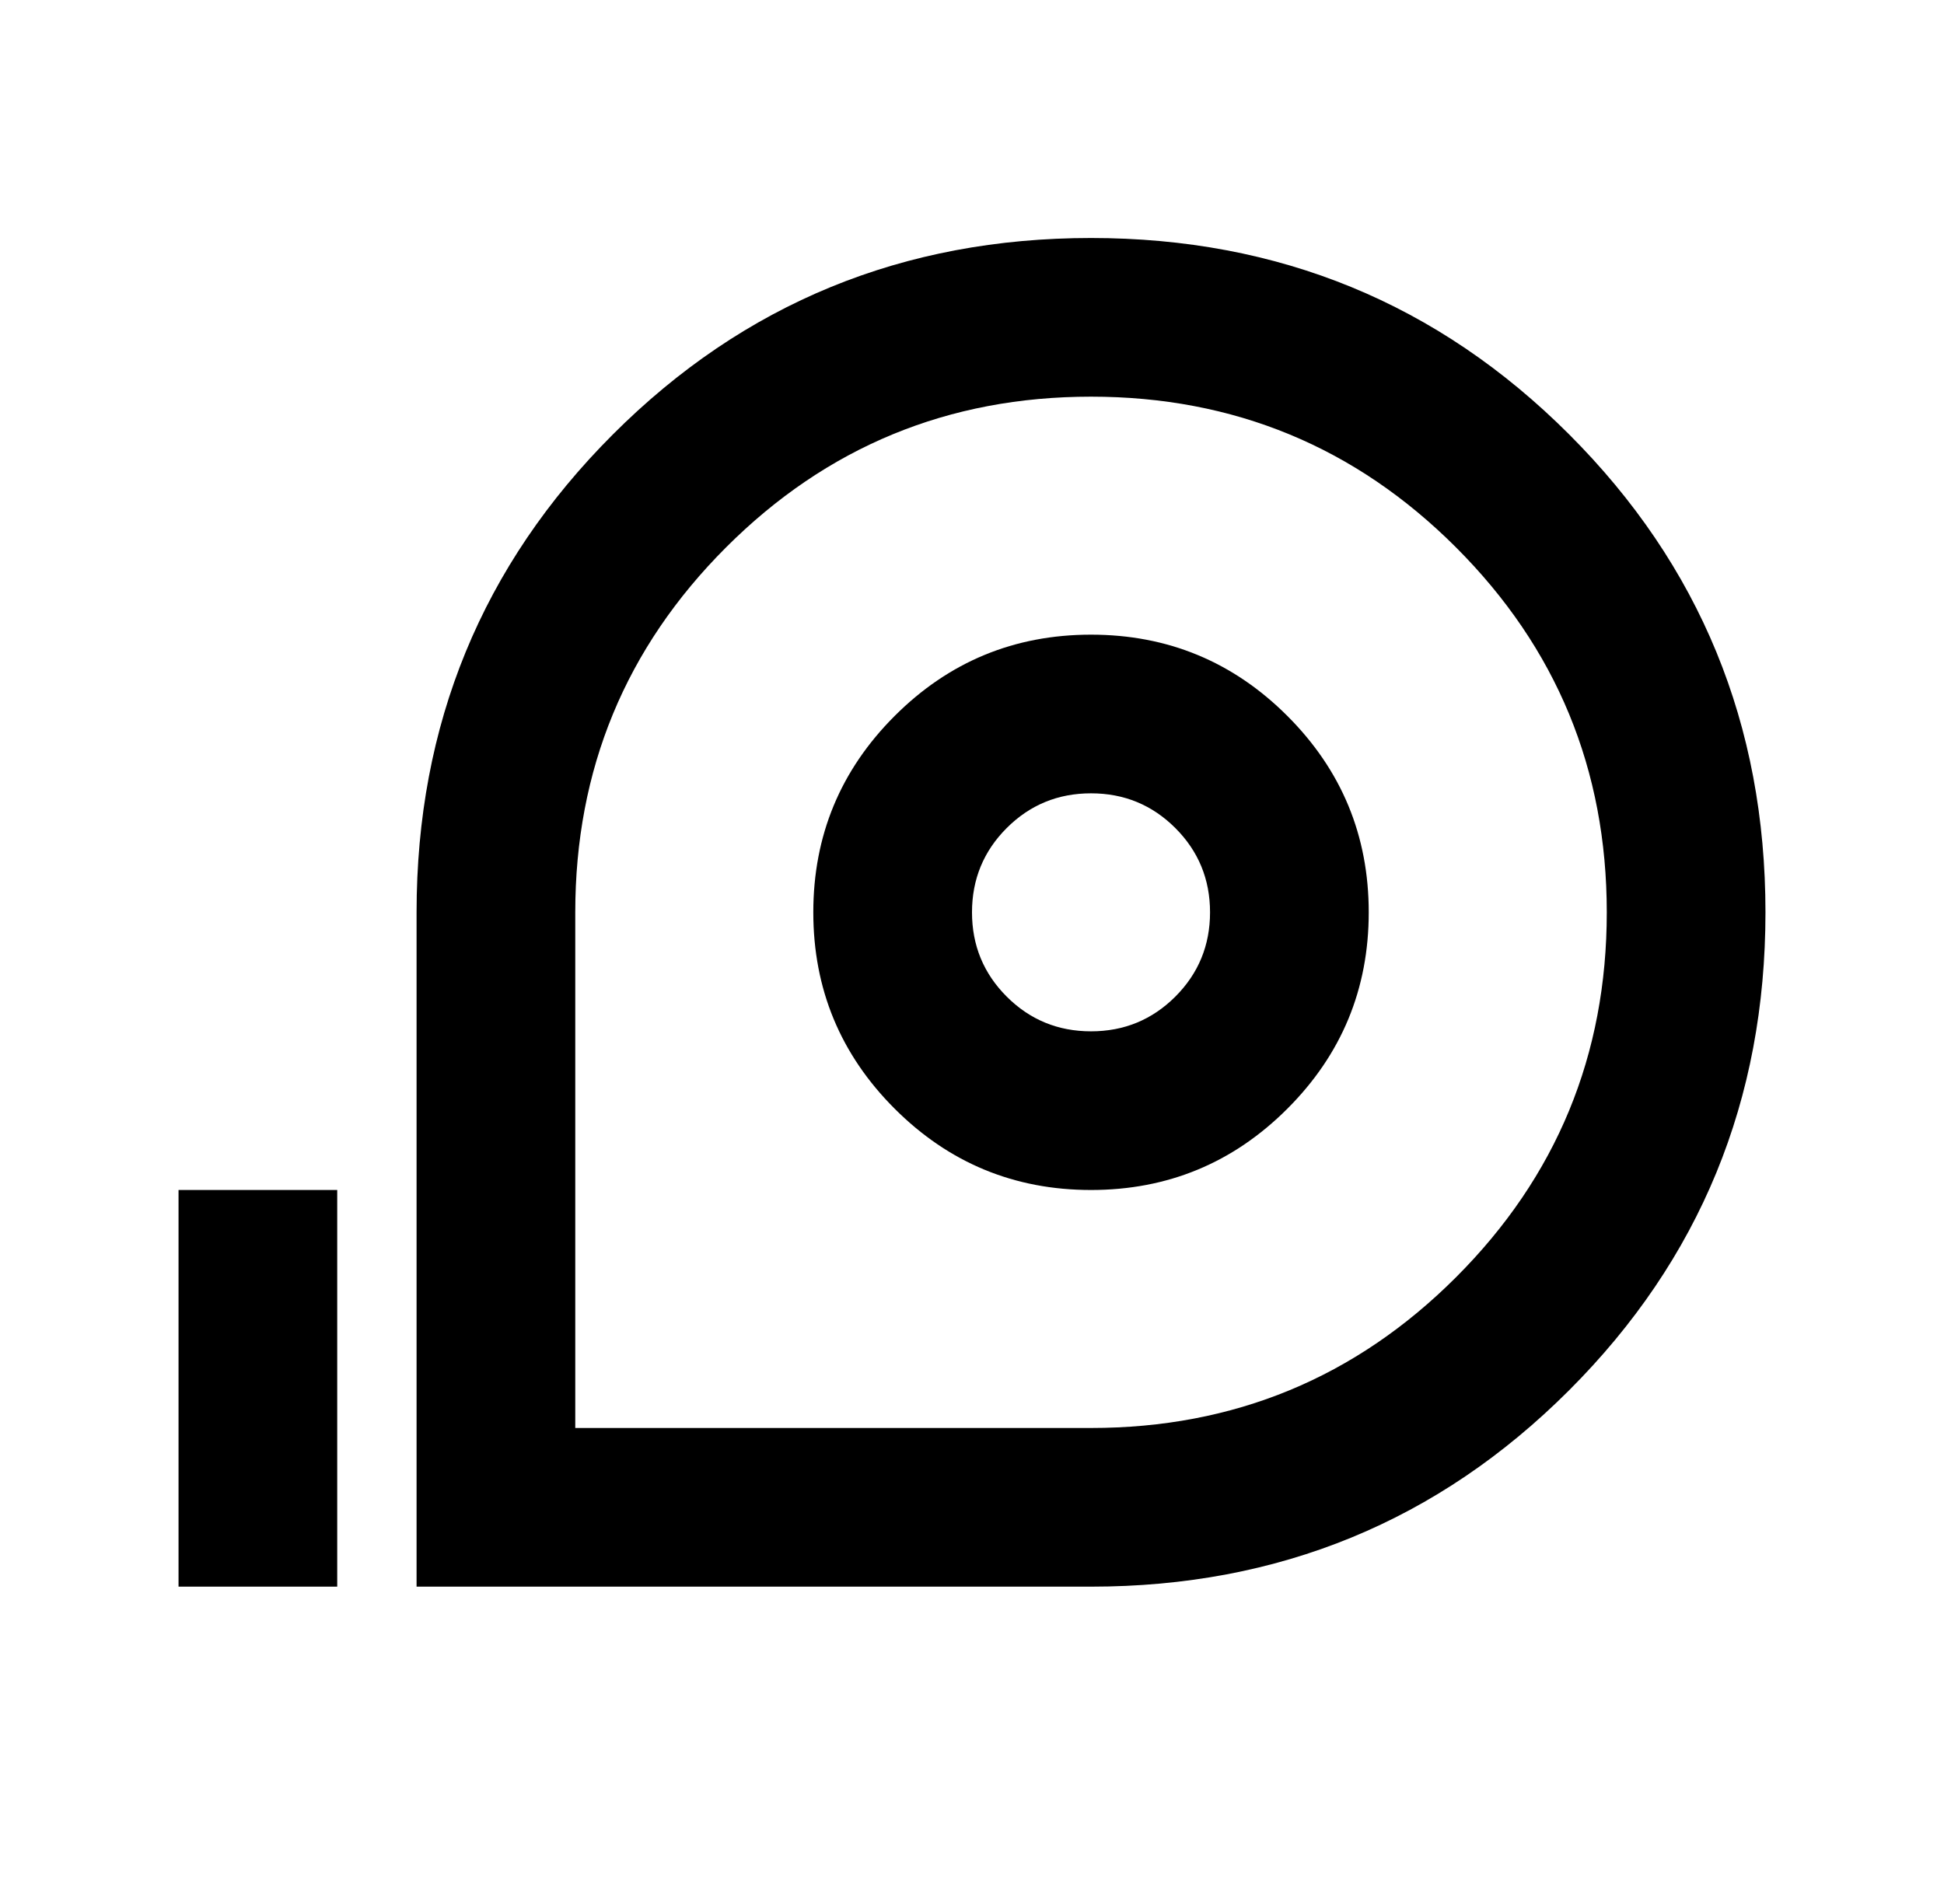 <svg width="49" height="48" viewBox="0 0 49 48" fill="none" xmlns="http://www.w3.org/2000/svg">
<path d="M10.5 40V23C10.5 18.267 12.15 14.25 15.45 10.95C18.75 7.65 22.767 6 27.5 6C32.233 6 36.25 7.65 39.55 10.95C42.85 14.25 44.5 18.267 44.5 23C44.5 27.733 42.85 31.75 39.55 35.05C36.25 38.35 32.233 40 27.5 40H10.5ZM14.5 36H27.5C31.1 36 34.167 34.733 36.7 32.2C39.233 29.667 40.5 26.6 40.5 23C40.5 19.4 39.233 16.333 36.7 13.8C34.167 11.267 31.1 10 27.5 10C23.9 10 20.833 11.267 18.3 13.8C15.767 16.333 14.5 19.4 14.5 23V36ZM27.5 30C29.433 30 31.083 29.317 32.45 27.95C33.817 26.583 34.5 24.933 34.5 23C34.5 21.067 33.817 19.417 32.45 18.05C31.083 16.683 29.433 16 27.5 16C25.567 16 23.917 16.683 22.55 18.05C21.183 19.417 20.5 21.067 20.5 23C20.5 24.933 21.183 26.583 22.55 27.95C23.917 29.317 25.567 30 27.5 30ZM27.5 26C26.667 26 25.958 25.708 25.375 25.125C24.792 24.542 24.5 23.833 24.5 23C24.5 22.167 24.792 21.458 25.375 20.875C25.958 20.292 26.667 20 27.5 20C28.333 20 29.042 20.292 29.625 20.875C30.208 21.458 30.5 22.167 30.5 23C30.5 23.833 30.208 24.542 29.625 25.125C29.042 25.708 28.333 26 27.5 26ZM4.5 40V30H8.5V40H4.5Z" fill="black"/>
</svg>
